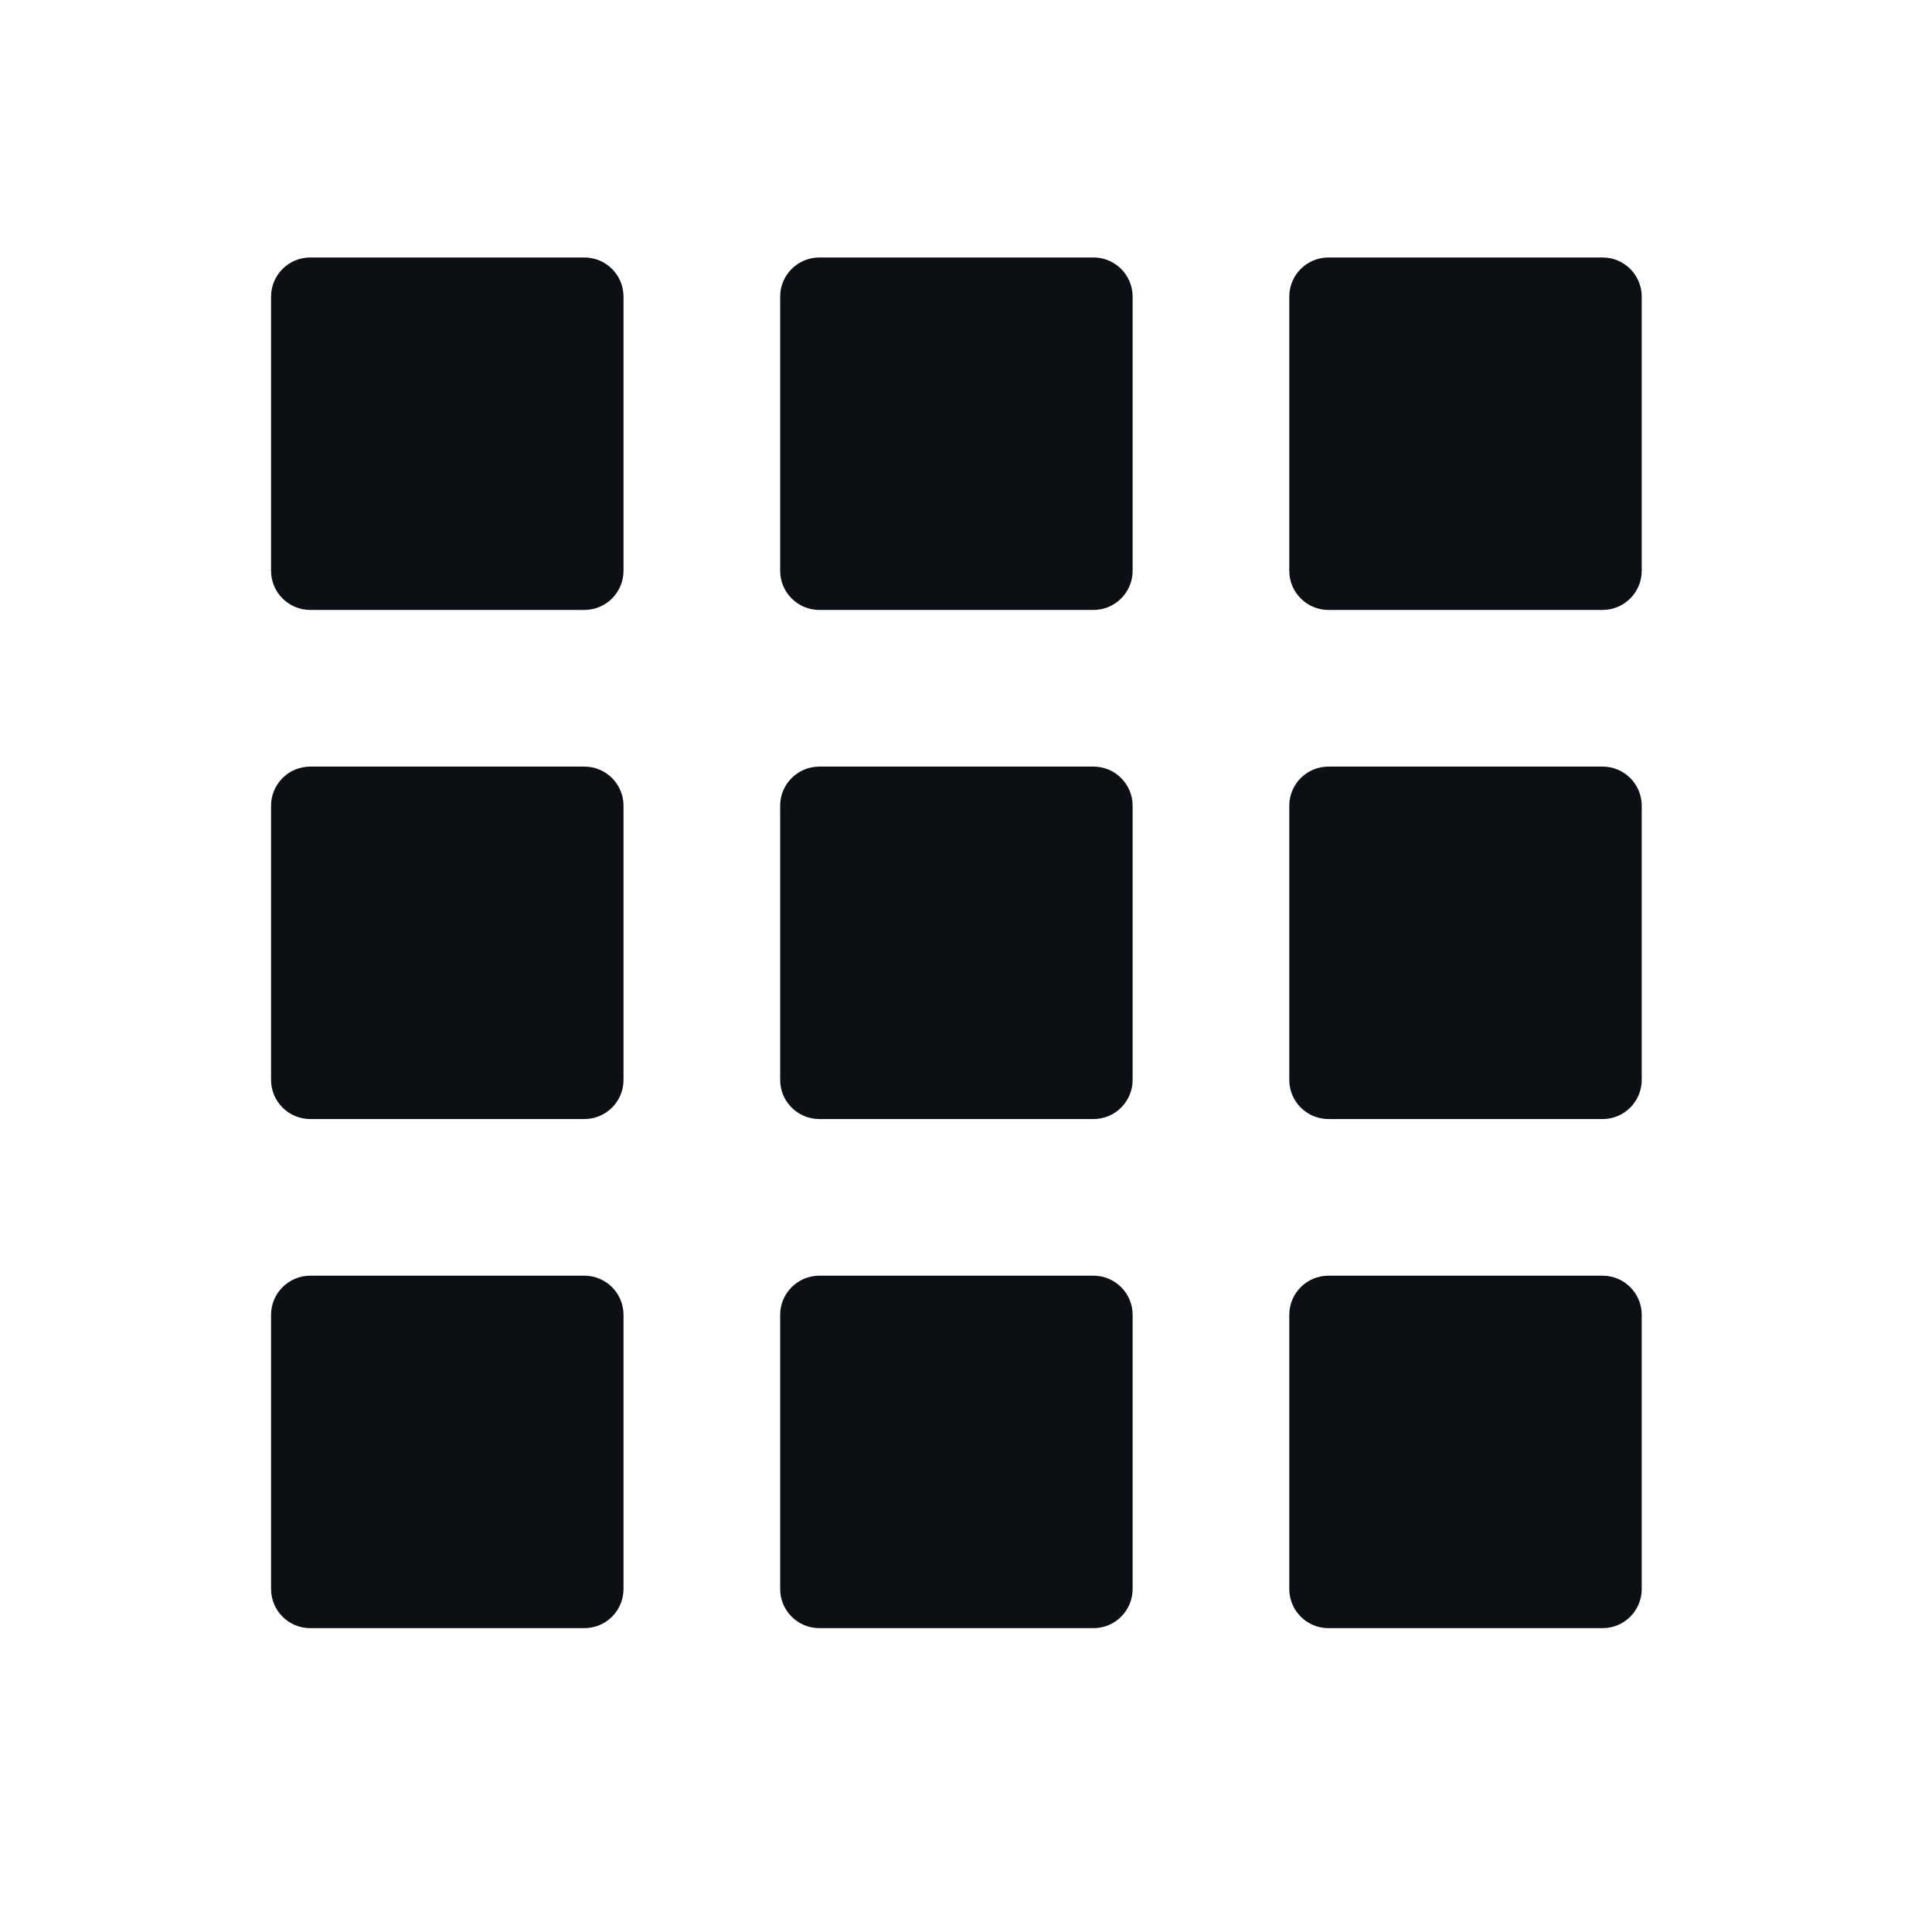 <svg width="37" height="37" viewBox="0 0 37 37" fill="none" xmlns="http://www.w3.org/2000/svg">
<path d="M5.191 5.681C5.191 5.267 5.527 4.931 5.941 4.931H11.191C11.606 4.931 11.941 5.267 11.941 5.681V10.931C11.941 11.345 11.606 11.681 11.191 11.681H5.941C5.527 11.681 5.191 11.345 5.191 10.931V5.681Z" fill="#0C1014"/>
<path d="M5.191 15.431C5.191 15.017 5.527 14.681 5.941 14.681H11.191C11.606 14.681 11.941 15.017 11.941 15.431V20.681C11.941 21.095 11.606 21.431 11.191 21.431H5.941C5.527 21.431 5.191 21.095 5.191 20.681V15.431Z" fill="#0C1014"/>
<path d="M5.941 24.431C5.527 24.431 5.191 24.767 5.191 25.181V30.431C5.191 30.845 5.527 31.181 5.941 31.181H11.191C11.606 31.181 11.941 30.845 11.941 30.431V25.181C11.941 24.767 11.606 24.431 11.191 24.431H5.941Z" fill="#0C1014"/>
<path d="M14.941 5.681C14.941 5.267 15.277 4.931 15.691 4.931H20.941C21.356 4.931 21.691 5.267 21.691 5.681V10.931C21.691 11.345 21.356 11.681 20.941 11.681H15.691C15.277 11.681 14.941 11.345 14.941 10.931V5.681Z" fill="#0C1014"/>
<path d="M15.691 14.681C15.277 14.681 14.941 15.017 14.941 15.431V20.681C14.941 21.095 15.277 21.431 15.691 21.431H20.941C21.356 21.431 21.691 21.095 21.691 20.681V15.431C21.691 15.017 21.356 14.681 20.941 14.681H15.691Z" fill="#0C1014"/>
<path d="M14.941 25.181C14.941 24.767 15.277 24.431 15.691 24.431H20.941C21.356 24.431 21.691 24.767 21.691 25.181V30.431C21.691 30.845 21.356 31.181 20.941 31.181H15.691C15.277 31.181 14.941 30.845 14.941 30.431V25.181Z" fill="#0C1014"/>
<path d="M25.441 4.931C25.027 4.931 24.691 5.267 24.691 5.681V10.931C24.691 11.345 25.027 11.681 25.441 11.681H30.691C31.106 11.681 31.441 11.345 31.441 10.931V5.681C31.441 5.267 31.106 4.931 30.691 4.931H25.441Z" fill="#0C1014"/>
<path d="M24.691 15.431C24.691 15.017 25.027 14.681 25.441 14.681H30.691C31.106 14.681 31.441 15.017 31.441 15.431V20.681C31.441 21.095 31.106 21.431 30.691 21.431H25.441C25.027 21.431 24.691 21.095 24.691 20.681V15.431Z" fill="#0C1014"/>
<path d="M25.441 24.431C25.027 24.431 24.691 24.767 24.691 25.181V30.431C24.691 30.845 25.027 31.181 25.441 31.181H30.691C31.106 31.181 31.441 30.845 31.441 30.431V25.181C31.441 24.767 31.106 24.431 30.691 24.431H25.441Z" fill="#0C1014"/>
</svg>

